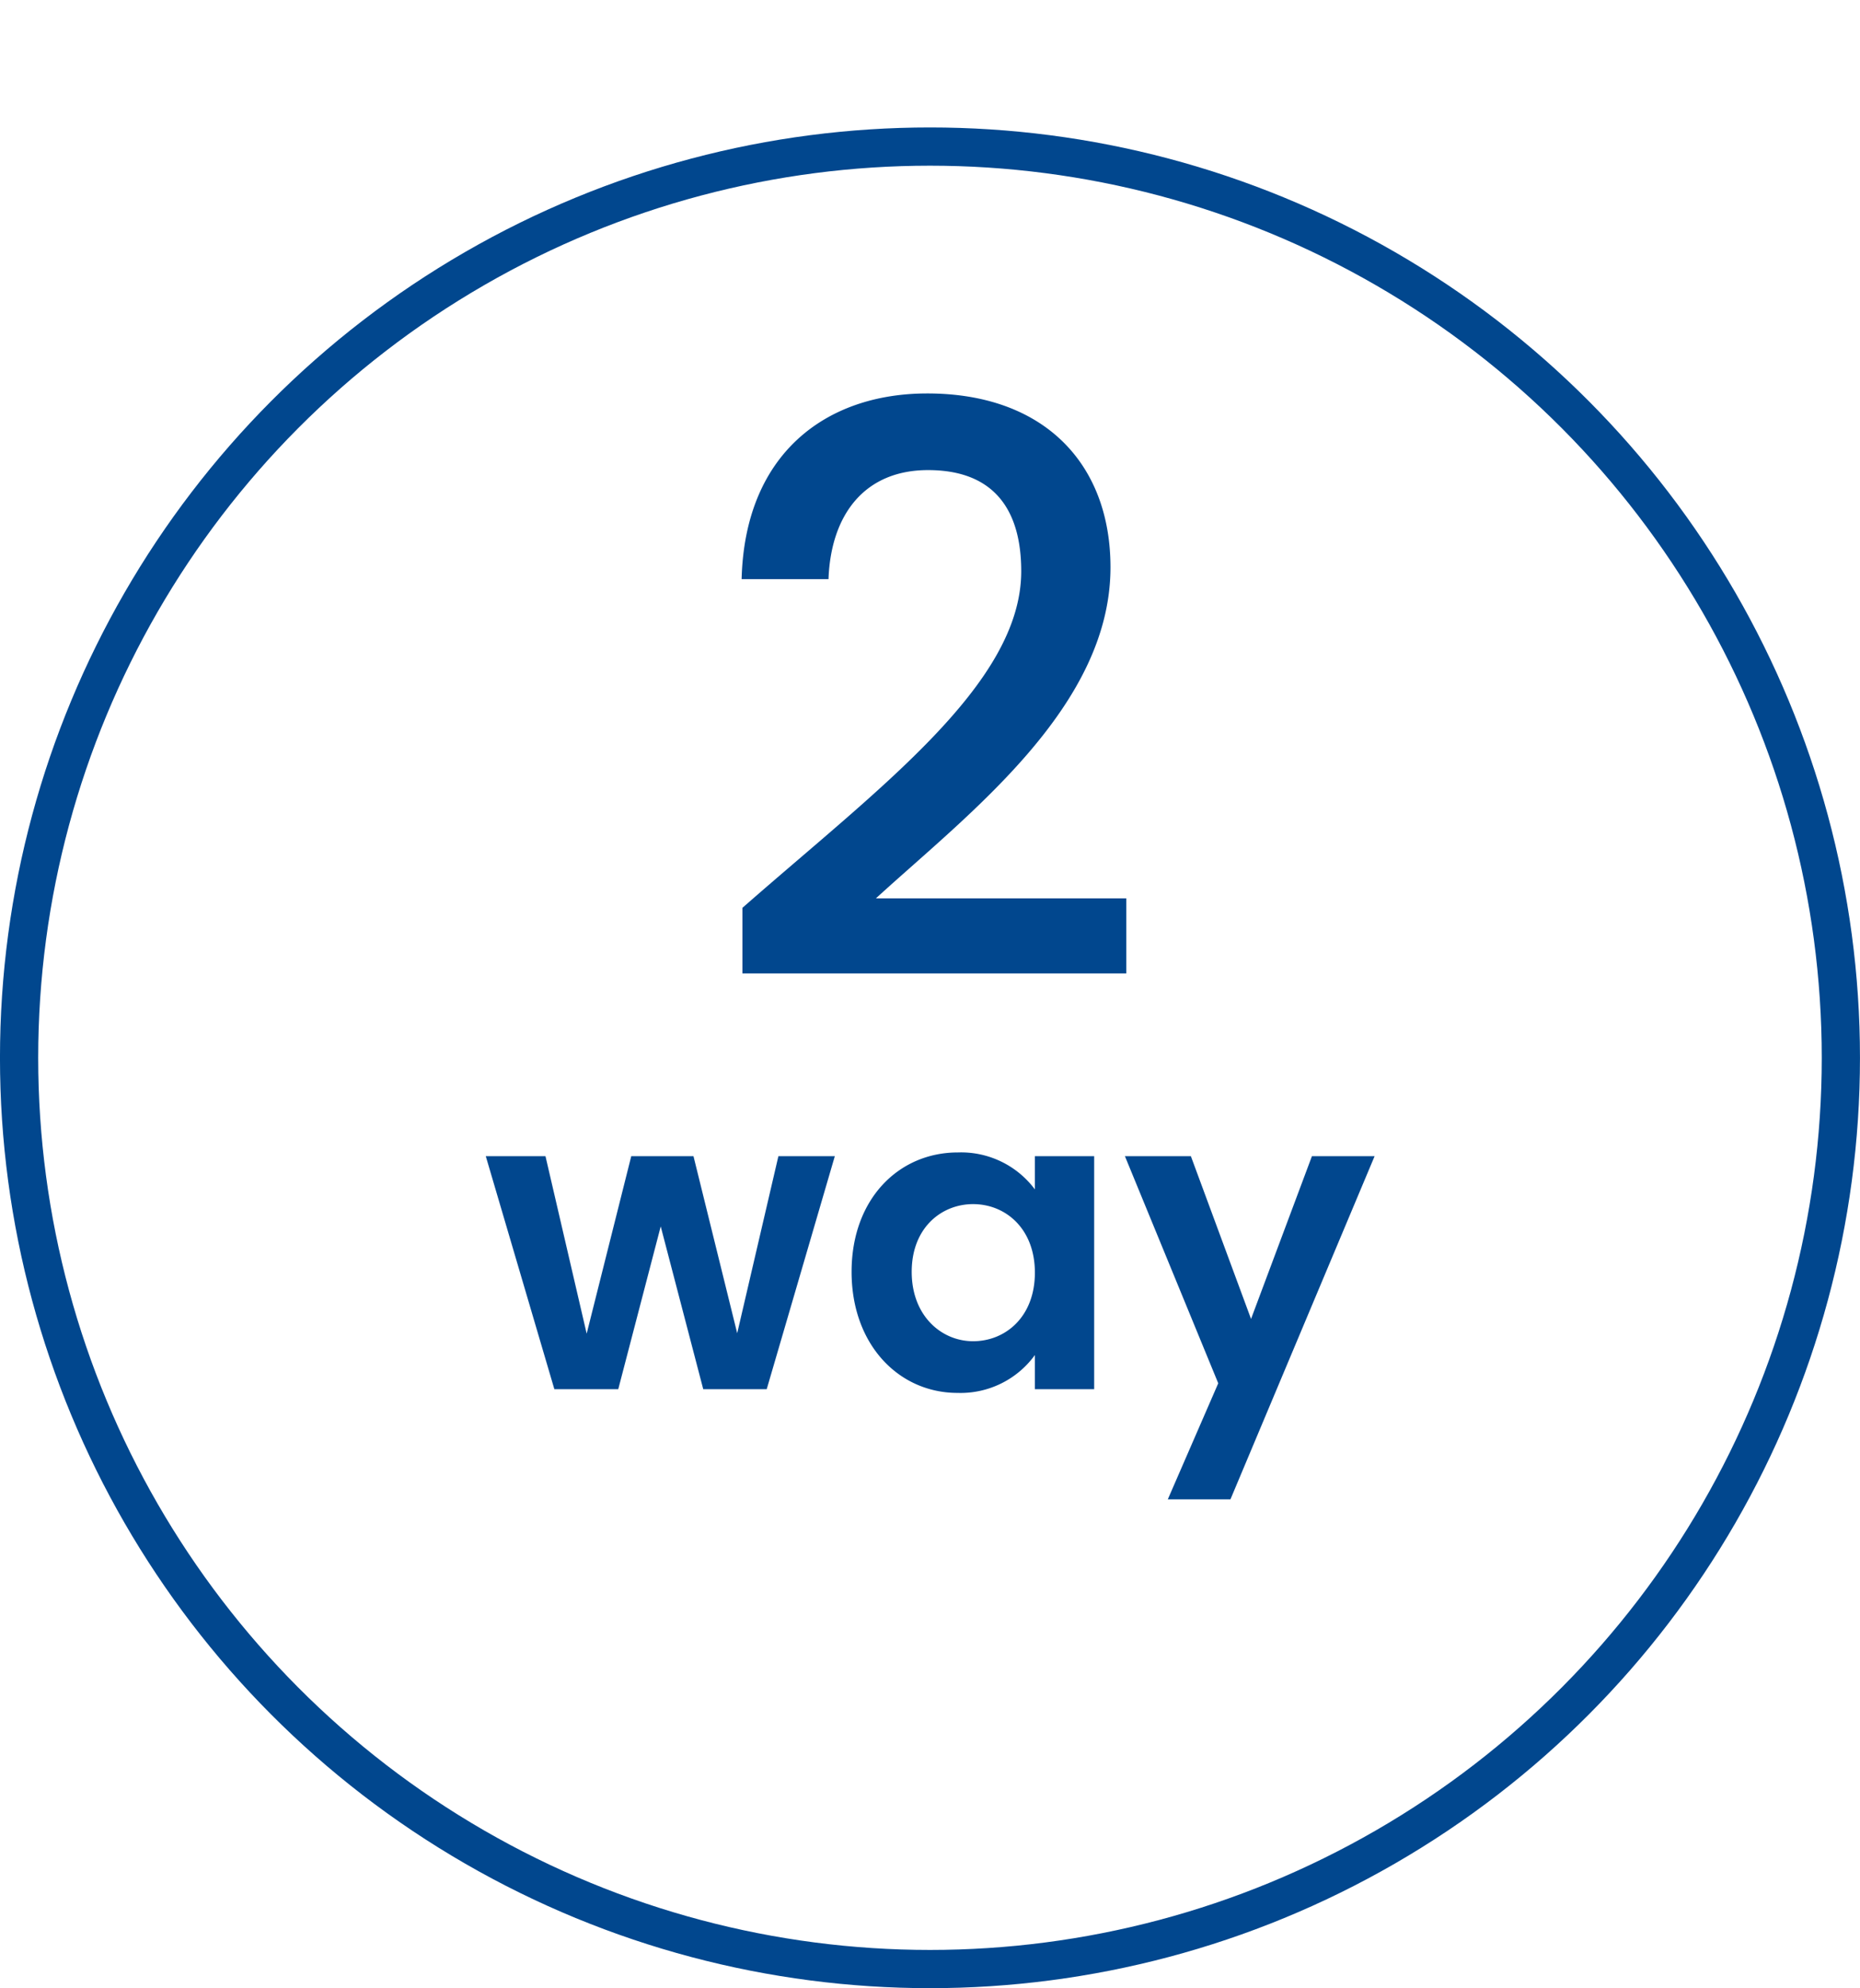 <svg xmlns="http://www.w3.org/2000/svg" xmlns:xlink="http://www.w3.org/1999/xlink" width="146" height="156" viewBox="0 0 146 156">
  <defs>
    <filter id="楕円形_4" x="0" y="0" width="146" height="156" filterUnits="userSpaceOnUse">
      <feOffset dy="10" input="SourceAlpha"/>
      <feGaussianBlur result="blur"/>
      <feFlood flood-opacity="0.502"/>
      <feComposite operator="in" in2="blur"/>
      <feComposite in="SourceGraphic"/>
    </filter>
  </defs>
  <g id="グループ_5006" data-name="グループ 5006" transform="translate(-489 -9916.385)">
    <g id="グループ_4032" data-name="グループ 4032" transform="translate(-44.272 9559.875)">
      <g transform="matrix(1, 0, 0, 1, 533.27, 356.51)" filter="url(#楕円形_4)">
        <g id="楕円形_4-2" data-name="楕円形 4" transform="translate(0 0)" fill="#fff" stroke="#01478e" stroke-width="3">
          <circle cx="73" cy="73" r="73" stroke="none"/>
          <circle cx="73" cy="73" r="71.5" fill="none"/>
        </g>
      </g>
      <path id="パス_1588" data-name="パス 1588" d="M-14.725-.62H15.407V-6.51H-4.247c7.254-6.634,18.414-15,18.414-25.978,0-8.122-5.208-13.64-14.384-13.64-8,0-14.322,4.774-14.57,14.57h6.82c.186-5.084,2.852-8.556,7.812-8.556,5.27,0,7.316,3.224,7.316,7.936,0,8.866-11.222,17.05-21.886,26.412ZM-29.486,32h5.016l3.333-12.771L-17.8,32h4.983l5.346-18.282H-11.9l-3.234,13.893-3.432-13.893h-4.884l-3.5,13.926-3.234-13.926h-4.686Zm23.331-9.207c0,5.709,3.7,9.5,8.316,9.5a7.21,7.21,0,0,0,6.072-2.97V32h4.653V13.718H8.233v2.607a7.23,7.23,0,0,0-6.039-2.9C-2.459,13.421-6.155,17.084-6.155,22.793Zm14.388.066c0,3.465-2.31,5.379-4.851,5.379-2.475,0-4.818-1.98-4.818-5.445S.907,17.48,3.382,17.48C5.923,17.48,8.233,19.394,8.233,22.859ZM25.2,26.489,20.477,13.718H15.3l7.326,17.82-3.96,9.108h4.917L34.9,13.718H29.98Z" transform="translate(606.272 433.51)" fill="#01478e"/>
    </g>
  </g>
</svg>
